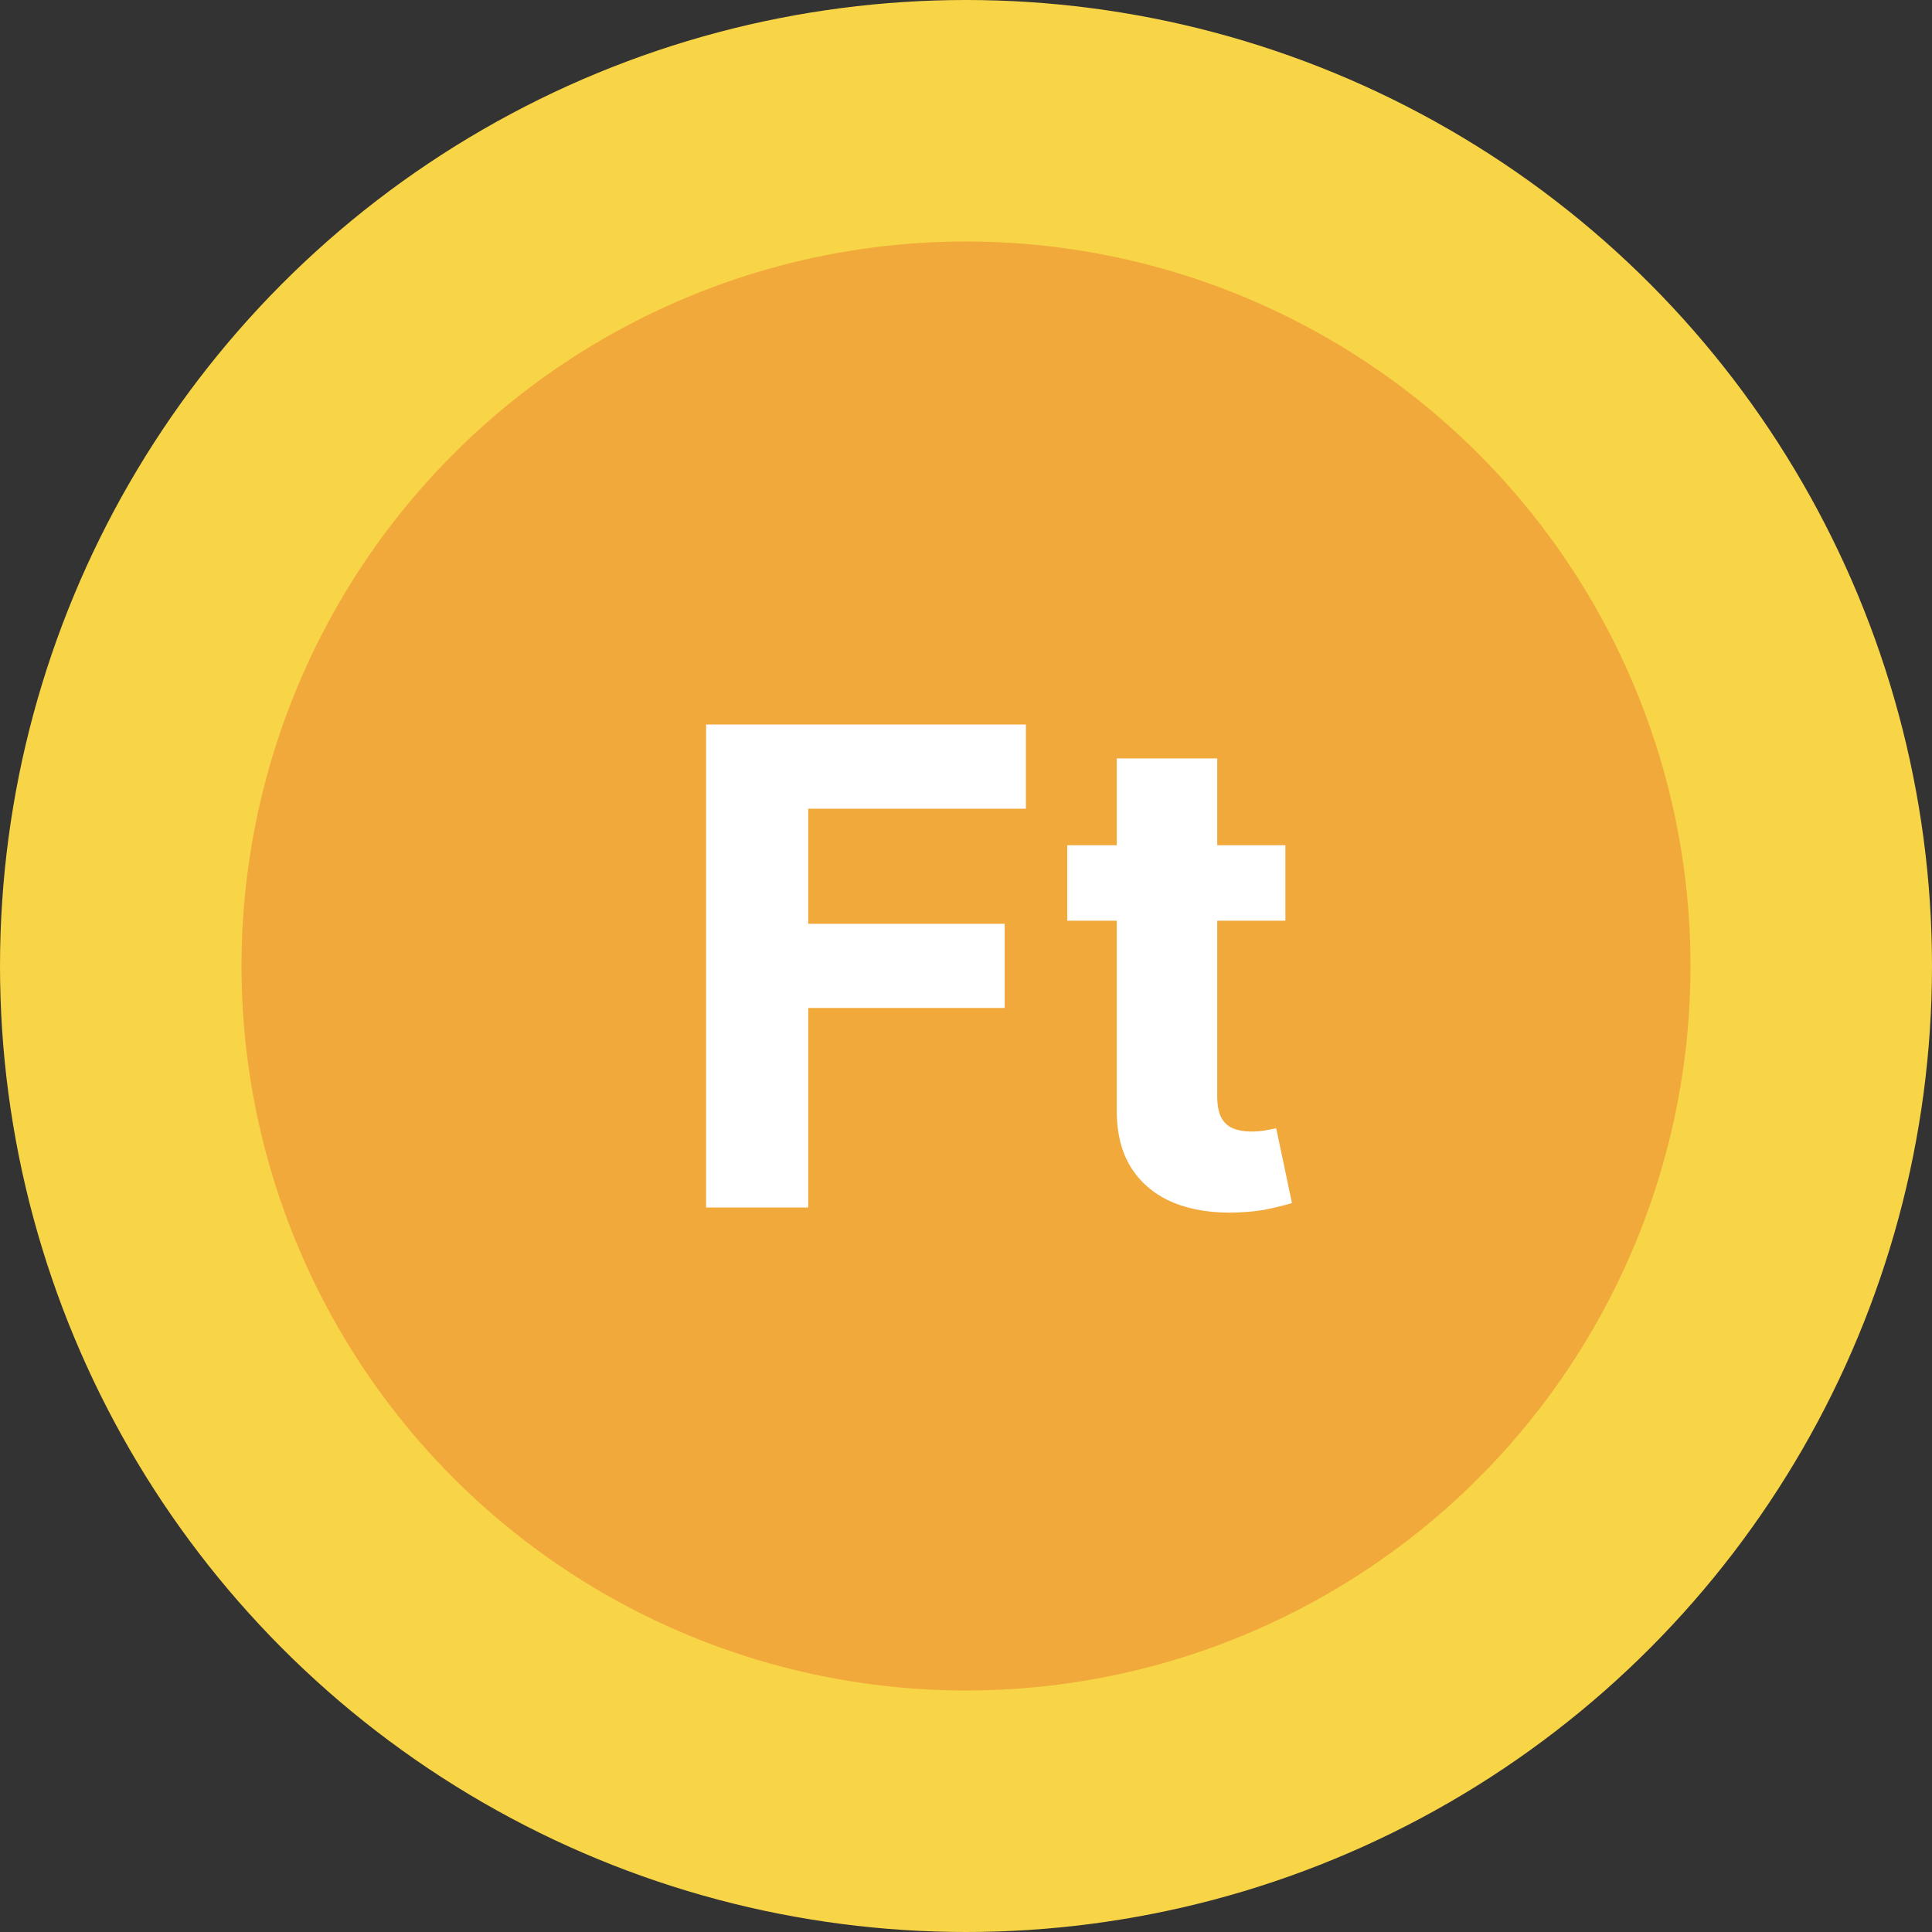 <?xml version="1.0" encoding="UTF-8"?> <svg xmlns="http://www.w3.org/2000/svg" width="32" height="32" viewBox="0 0 32 32" fill="none"><rect x="0" y="0" width="32" height="32" fill="#333333" stroke="none"/><circle cx="16" cy="16" r="16" fill="#F8D447"></circle><circle cx="16" cy="16" r="12" fill="#F2A93B"></circle><path d="M11.695 20V12H16.992V13.395H13.387V15.301H16.641V16.695H13.387V20H11.695ZM21.29 14V15.25H17.677V14H21.29ZM18.497 12.562H20.161V18.156C20.161 18.31 20.185 18.43 20.231 18.516C20.278 18.599 20.343 18.658 20.427 18.691C20.513 18.725 20.612 18.742 20.724 18.742C20.802 18.742 20.88 18.736 20.958 18.723C21.036 18.707 21.096 18.695 21.138 18.688L21.399 19.926C21.316 19.952 21.199 19.982 21.048 20.016C20.897 20.052 20.713 20.074 20.497 20.082C20.096 20.098 19.744 20.044 19.442 19.922C19.143 19.799 18.91 19.609 18.743 19.352C18.576 19.094 18.494 18.768 18.497 18.375V12.562Z" fill="white"></path></svg> 